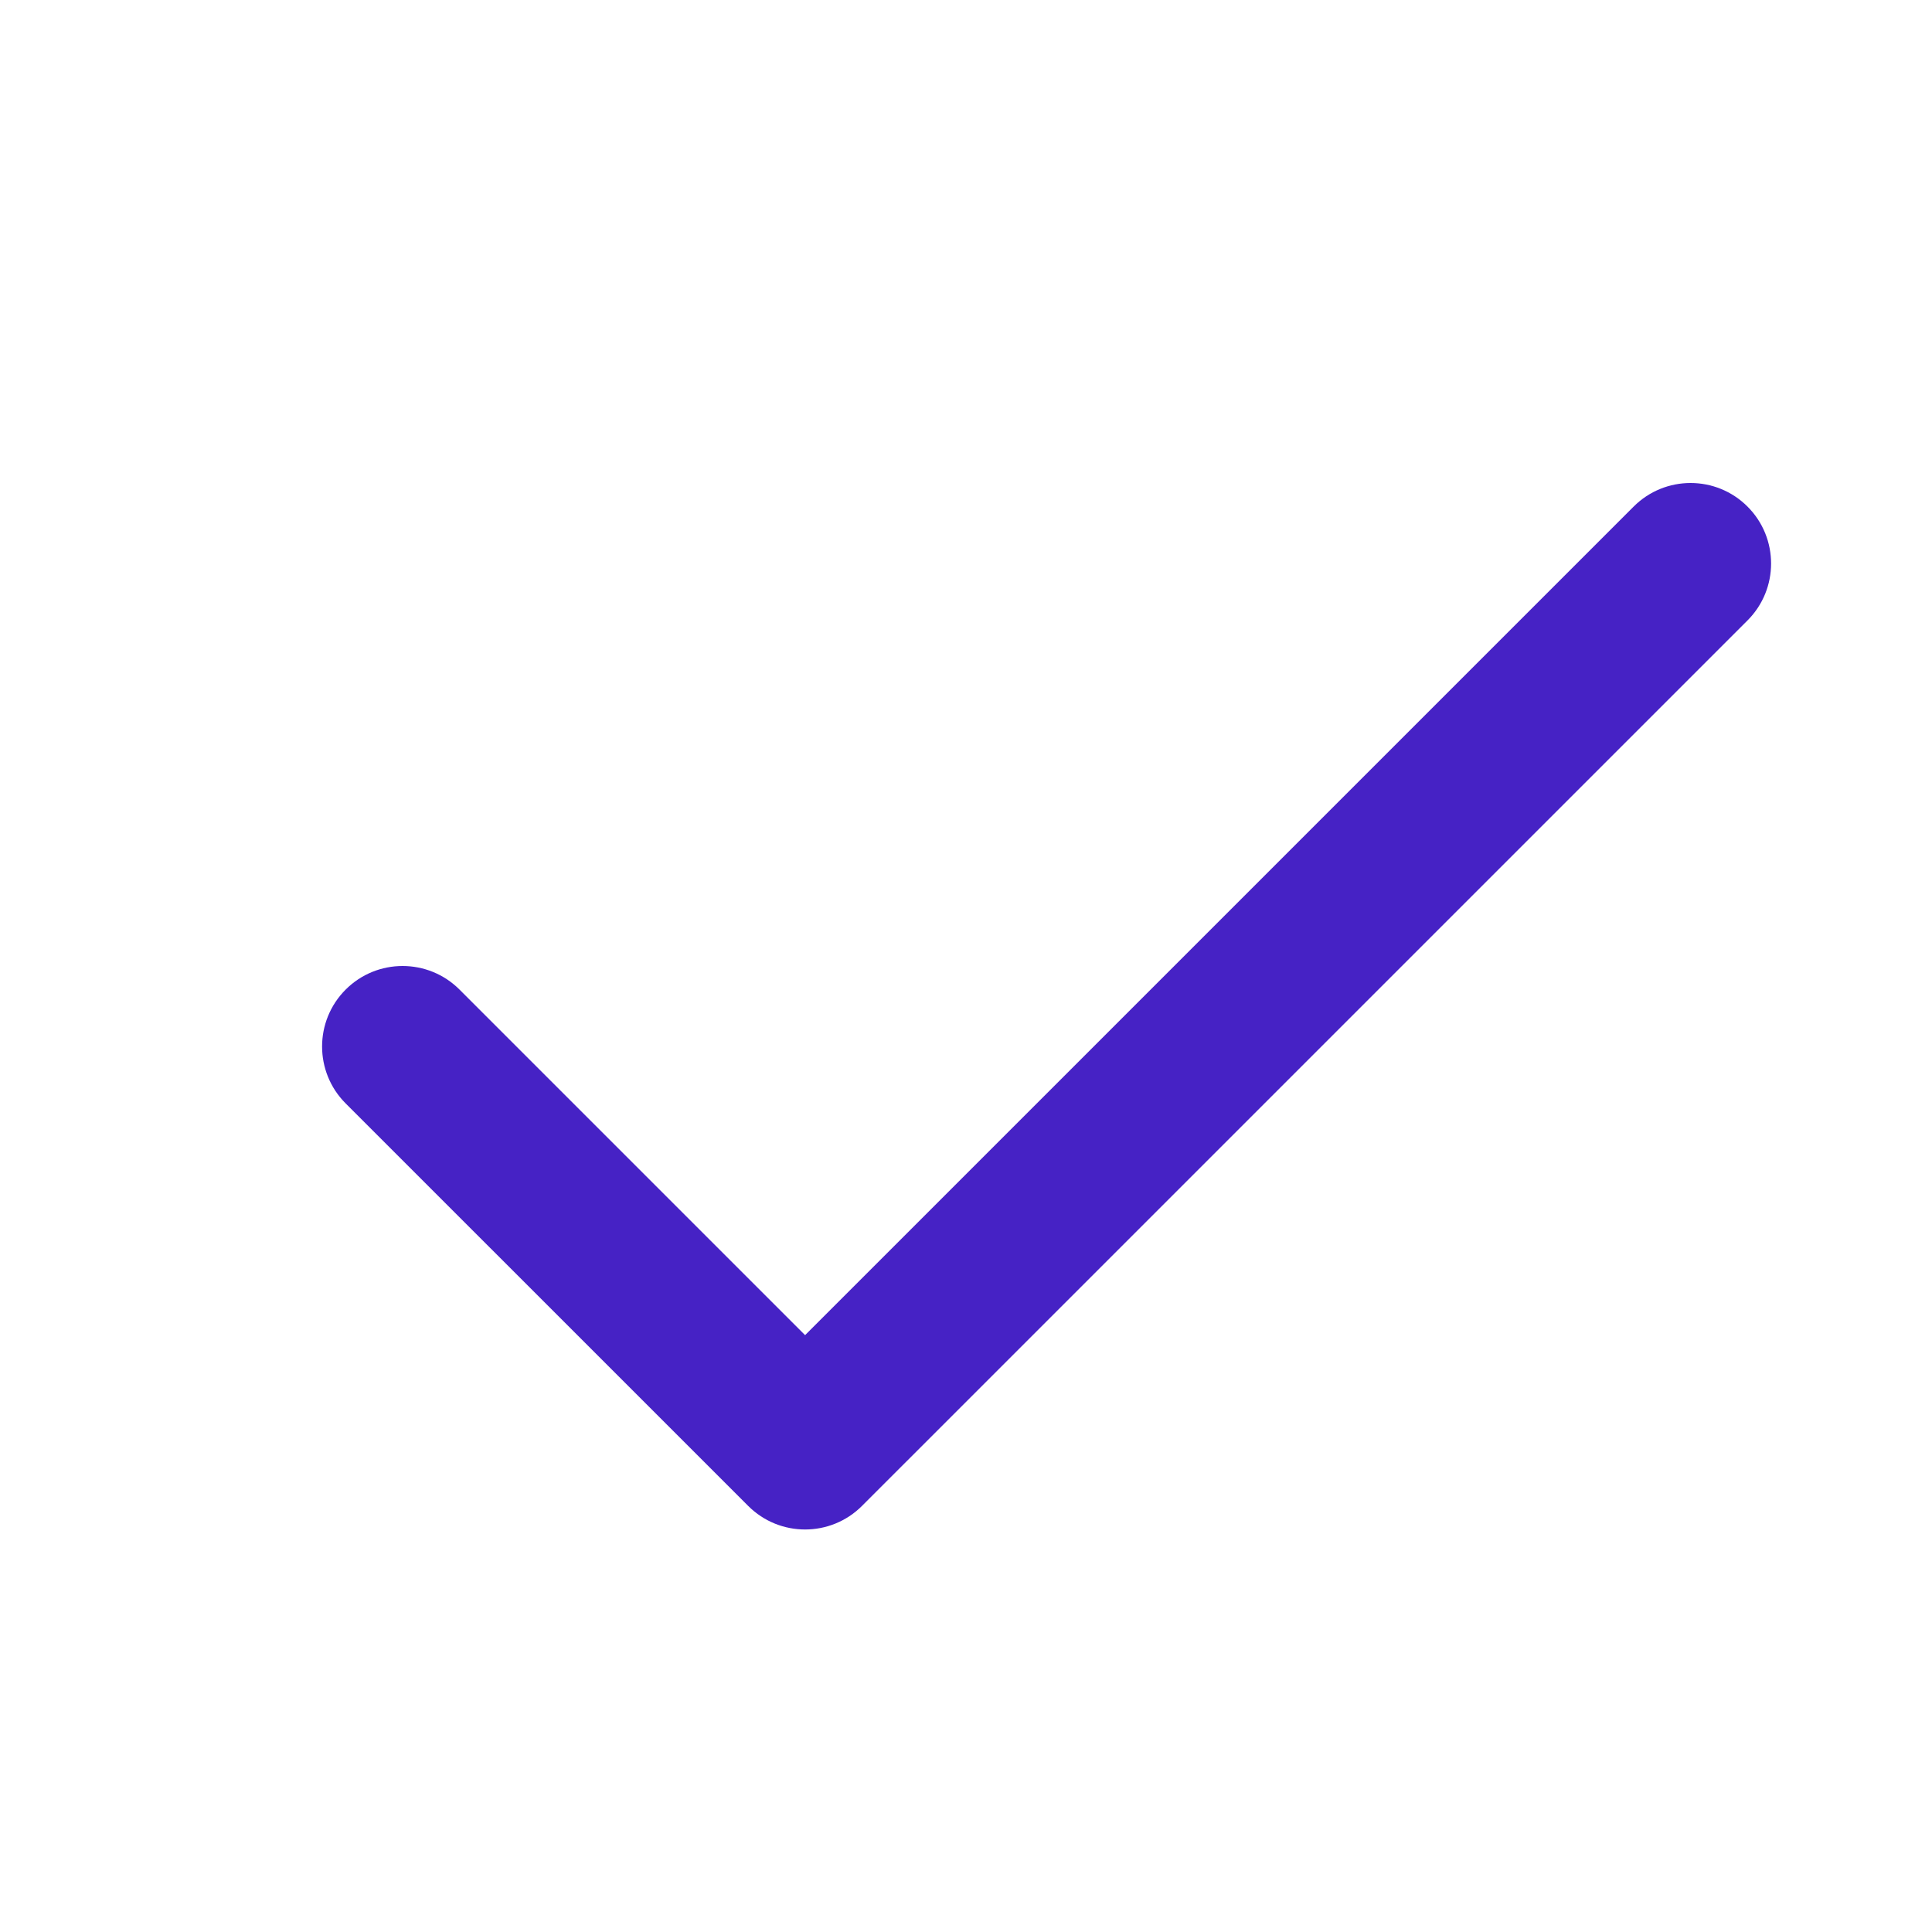 <svg width="59" height="59" viewBox="0 0 59 59" fill="none" xmlns="http://www.w3.org/2000/svg">
<g id="24/Blue/check">
<path id="Vector (Stroke)" fill-rule="evenodd" clip-rule="evenodd" d="M53.366 15.47C54.326 16.43 54.326 17.987 53.366 18.947L26.324 45.988C25.364 46.948 23.808 46.948 22.848 45.988L10.556 33.697C9.596 32.737 9.596 31.18 10.556 30.22C11.516 29.26 13.072 29.26 14.033 30.22L24.586 40.773L49.889 15.47C50.849 14.51 52.406 14.51 53.366 15.47Z" fill="#4622C5"/>
</g>
</svg>
